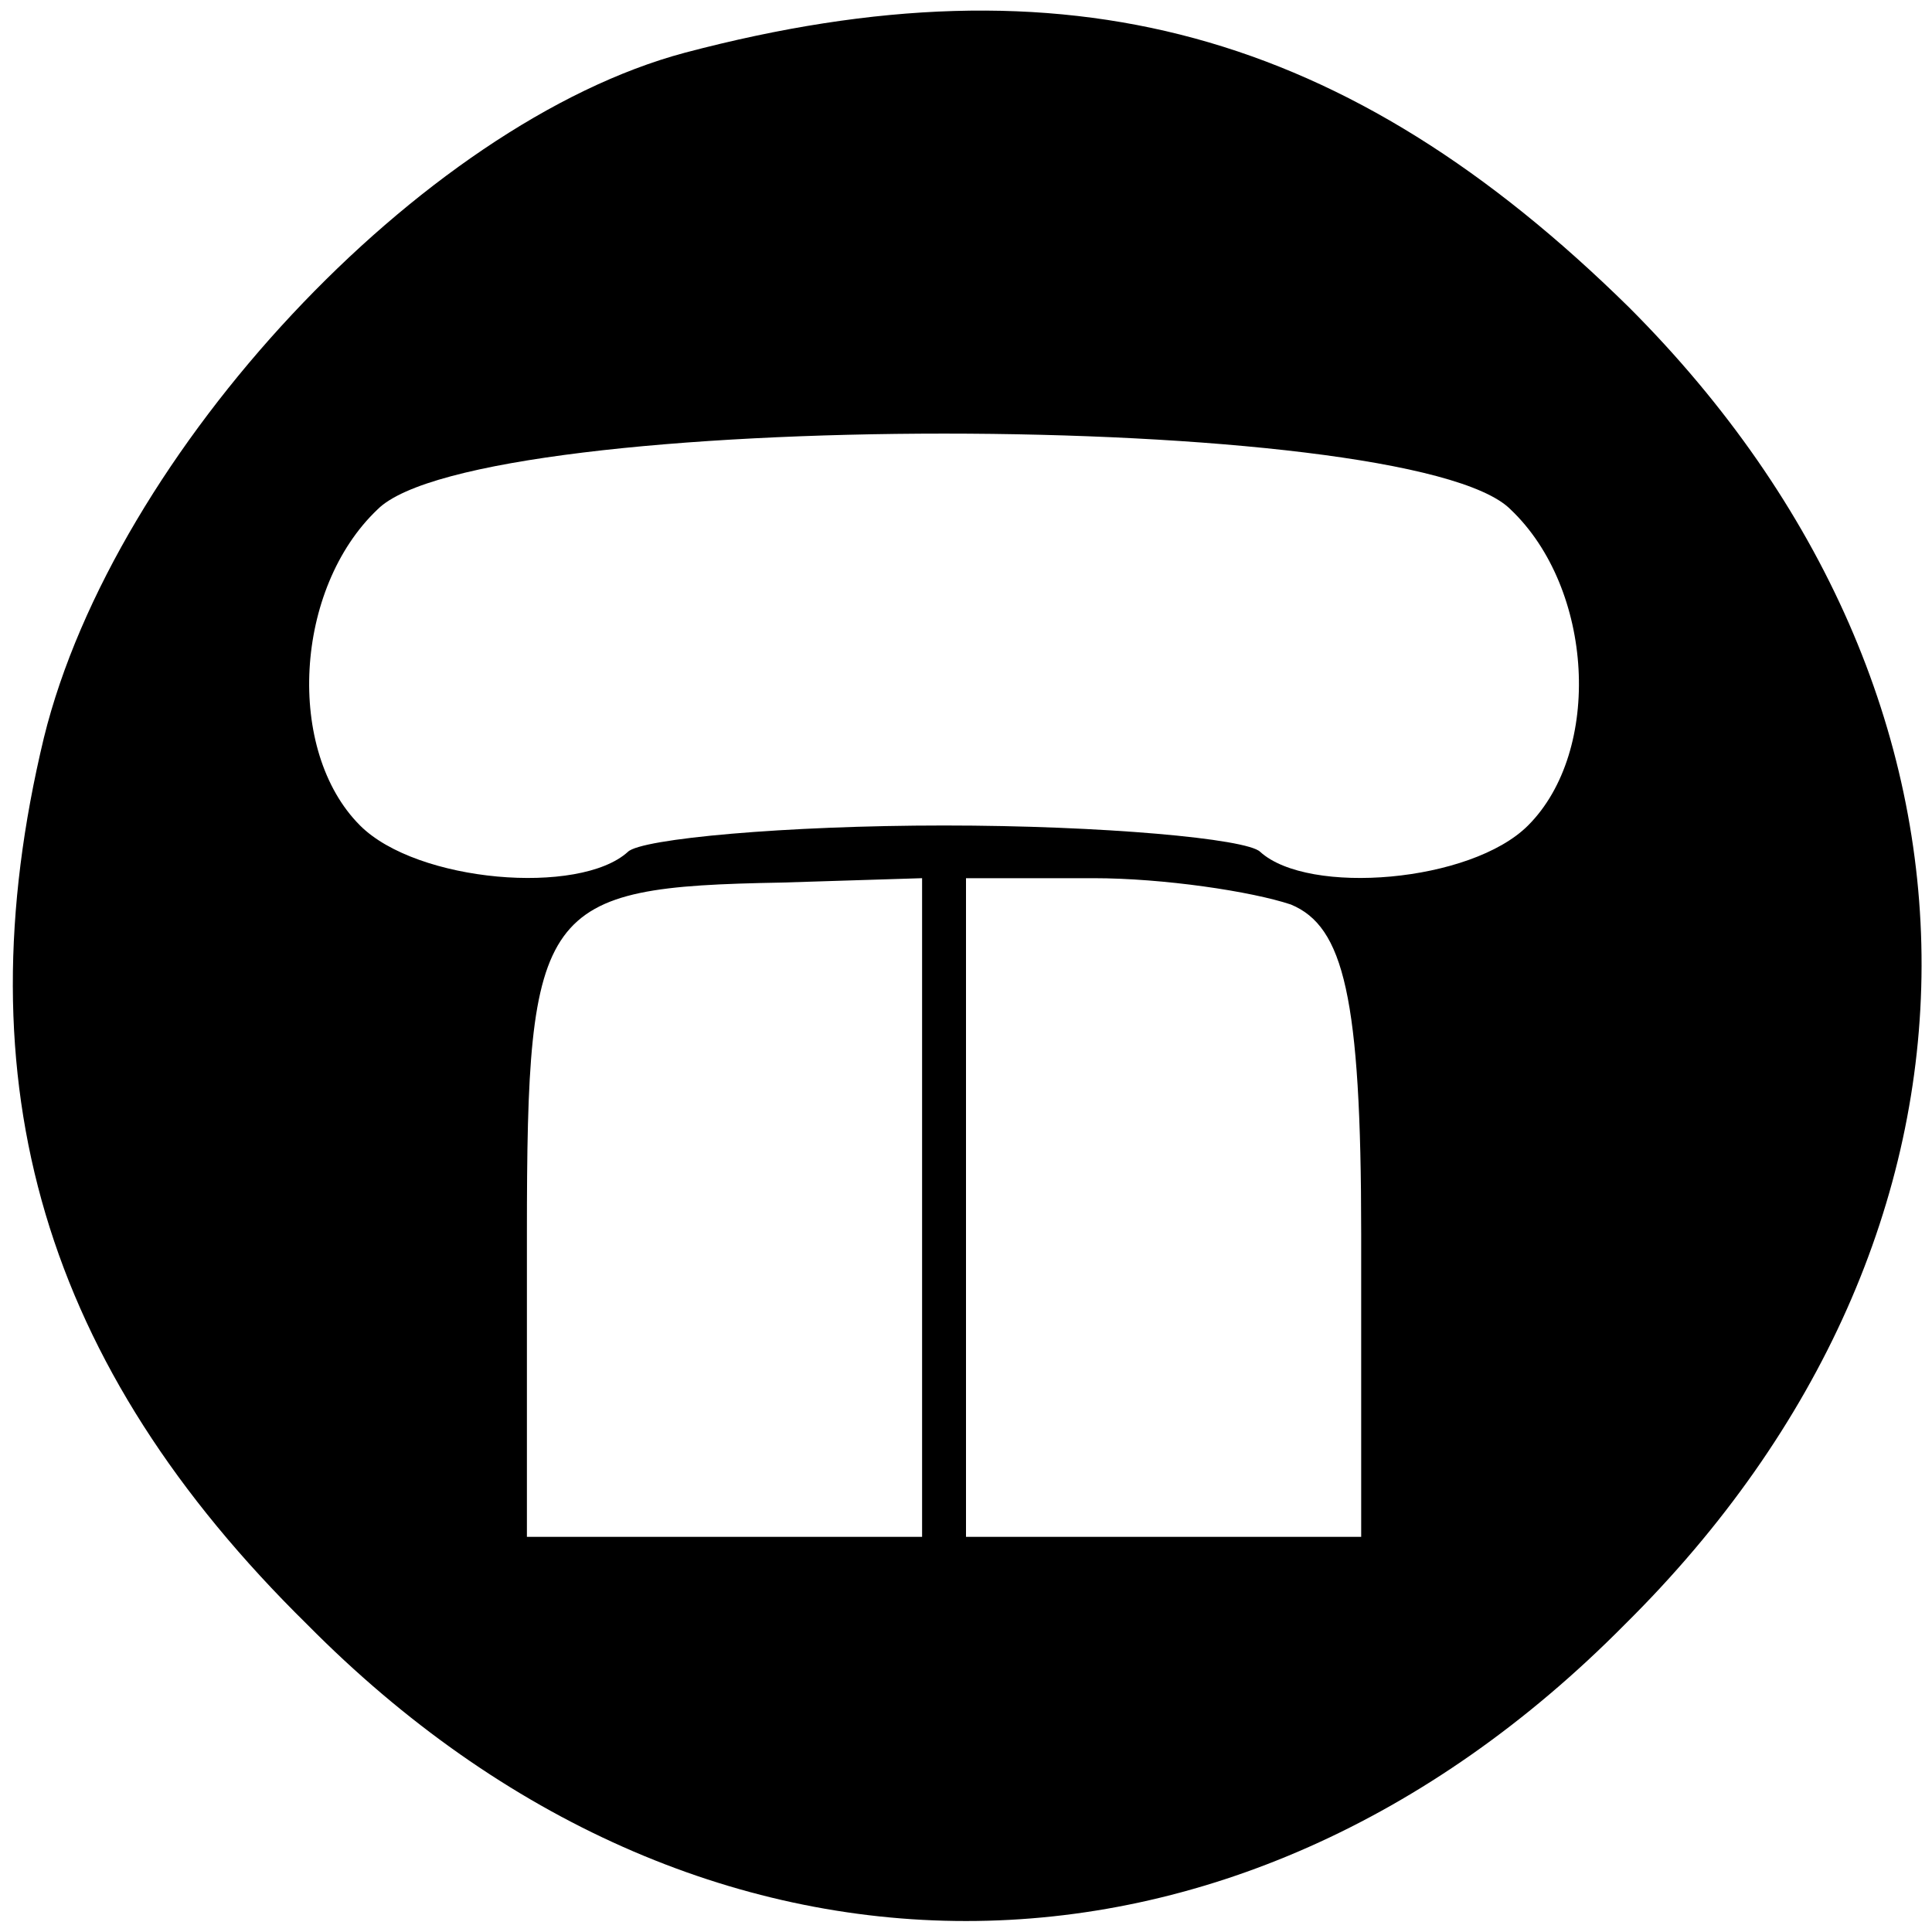<?xml version="1.0" standalone="no"?>
<!DOCTYPE svg PUBLIC "-//W3C//DTD SVG 20010904//EN"
 "http://www.w3.org/TR/2001/REC-SVG-20010904/DTD/svg10.dtd">
<svg version="1.0" xmlns="http://www.w3.org/2000/svg"
 width="44pt" height="44pt" viewBox="0 0 44 44"
 preserveAspectRatio="xMidYMid meet">

<g transform="translate(0,44) scale(0.1,-0.1)"
fill="#000000" stroke="none">
<path d="M156 428 c-60 -16 -130 -91 -146 -156 -19 -79 0 -143 60 -202 89 -90
211 -90 300 0 90 89 90 211 1 300 -64 63 -128 81 -215 58z m188 -104 c19 -18
21 -55 4 -72 -13 -13 -50 -16 -61 -6 -3 3 -36 6 -72 6 -36 0 -69 -3 -72 -6
-11 -10 -48 -7 -61 6 -17 17 -15 54 4 72 23 23 235 23 258 0z m-134 -159 l0
-75 -45 0 -45 0 0 69 c0 75 3 79 58 80 l32 1 0 -75z m84 69 c12 -5 16 -21 16
-75 l0 -69 -45 0 -45 0 0 75 0 75 29 0 c16 0 36 -3 45 -6z"/>
</g>
</svg>

